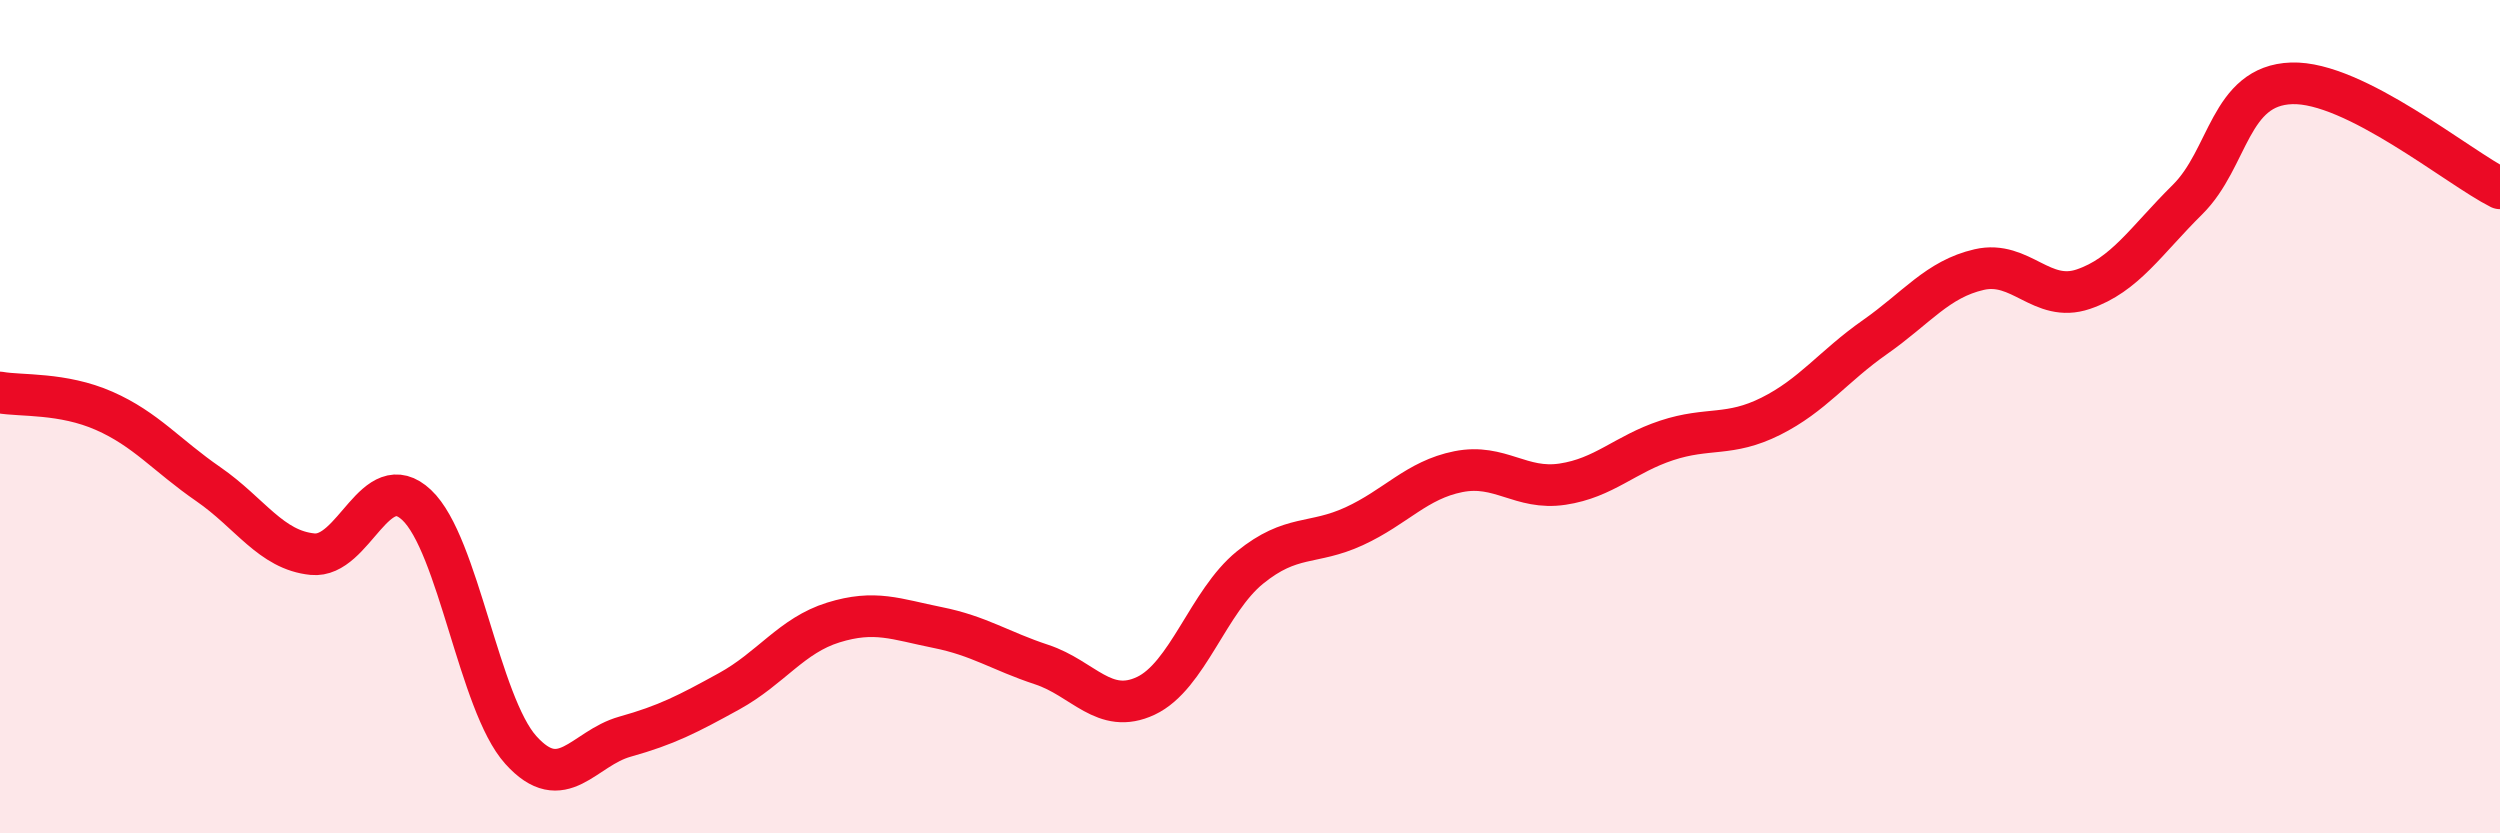 
    <svg width="60" height="20" viewBox="0 0 60 20" xmlns="http://www.w3.org/2000/svg">
      <path
        d="M 0,9.42 C 0.5,9.51 1.5,9.42 2.5,9.86 C 3.5,10.3 4,10.93 5,11.62 C 6,12.31 6.5,13.2 7.5,13.3 C 8.5,13.4 9,11.18 10,12.12 C 11,13.06 11.5,16.89 12.5,18 C 13.5,19.11 14,17.96 15,17.68 C 16,17.4 16.5,17.14 17.5,16.59 C 18.5,16.04 19,15.25 20,14.94 C 21,14.63 21.5,14.86 22.5,15.06 C 23.5,15.26 24,15.62 25,15.95 C 26,16.28 26.5,17.17 27.5,16.7 C 28.5,16.23 29,14.43 30,13.62 C 31,12.81 31.5,13.09 32.5,12.63 C 33.5,12.17 34,11.52 35,11.32 C 36,11.12 36.5,11.77 37.5,11.62 C 38.5,11.47 39,10.9 40,10.57 C 41,10.24 41.5,10.49 42.5,9.99 C 43.5,9.49 44,8.79 45,8.09 C 46,7.39 46.5,6.7 47.5,6.47 C 48.5,6.24 49,7.28 50,6.94 C 51,6.6 51.5,5.78 52.5,4.79 C 53.5,3.8 53.5,2.05 55,2 C 56.5,1.95 59,4.02 60,4.52L60 20L0 20Z"
        fill="#EB0A25"
        opacity="0.1"
        stroke-linecap="round"
        stroke-linejoin="round"
      />
      <path
        d="M 0,9.42 C 0.5,9.51 1.5,9.42 2.5,9.86 C 3.5,10.3 4,10.93 5,11.62 C 6,12.31 6.5,13.2 7.5,13.3 C 8.5,13.4 9,11.18 10,12.12 C 11,13.06 11.5,16.89 12.5,18 C 13.5,19.11 14,17.96 15,17.68 C 16,17.4 16.5,17.14 17.5,16.59 C 18.5,16.04 19,15.25 20,14.94 C 21,14.63 21.5,14.86 22.5,15.06 C 23.5,15.26 24,15.62 25,15.95 C 26,16.28 26.5,17.17 27.5,16.7 C 28.5,16.23 29,14.43 30,13.62 C 31,12.81 31.5,13.09 32.5,12.63 C 33.5,12.17 34,11.52 35,11.32 C 36,11.12 36.5,11.77 37.5,11.62 C 38.5,11.47 39,10.9 40,10.57 C 41,10.24 41.5,10.49 42.5,9.99 C 43.5,9.49 44,8.79 45,8.09 C 46,7.39 46.5,6.7 47.5,6.47 C 48.5,6.24 49,7.28 50,6.94 C 51,6.6 51.5,5.78 52.5,4.79 C 53.5,3.8 53.5,2.05 55,2 C 56.5,1.95 59,4.02 60,4.52"
        stroke="#EB0A25"
        stroke-width="1"
        fill="none"
        stroke-linecap="round"
        stroke-linejoin="round"
      />
    </svg>
  